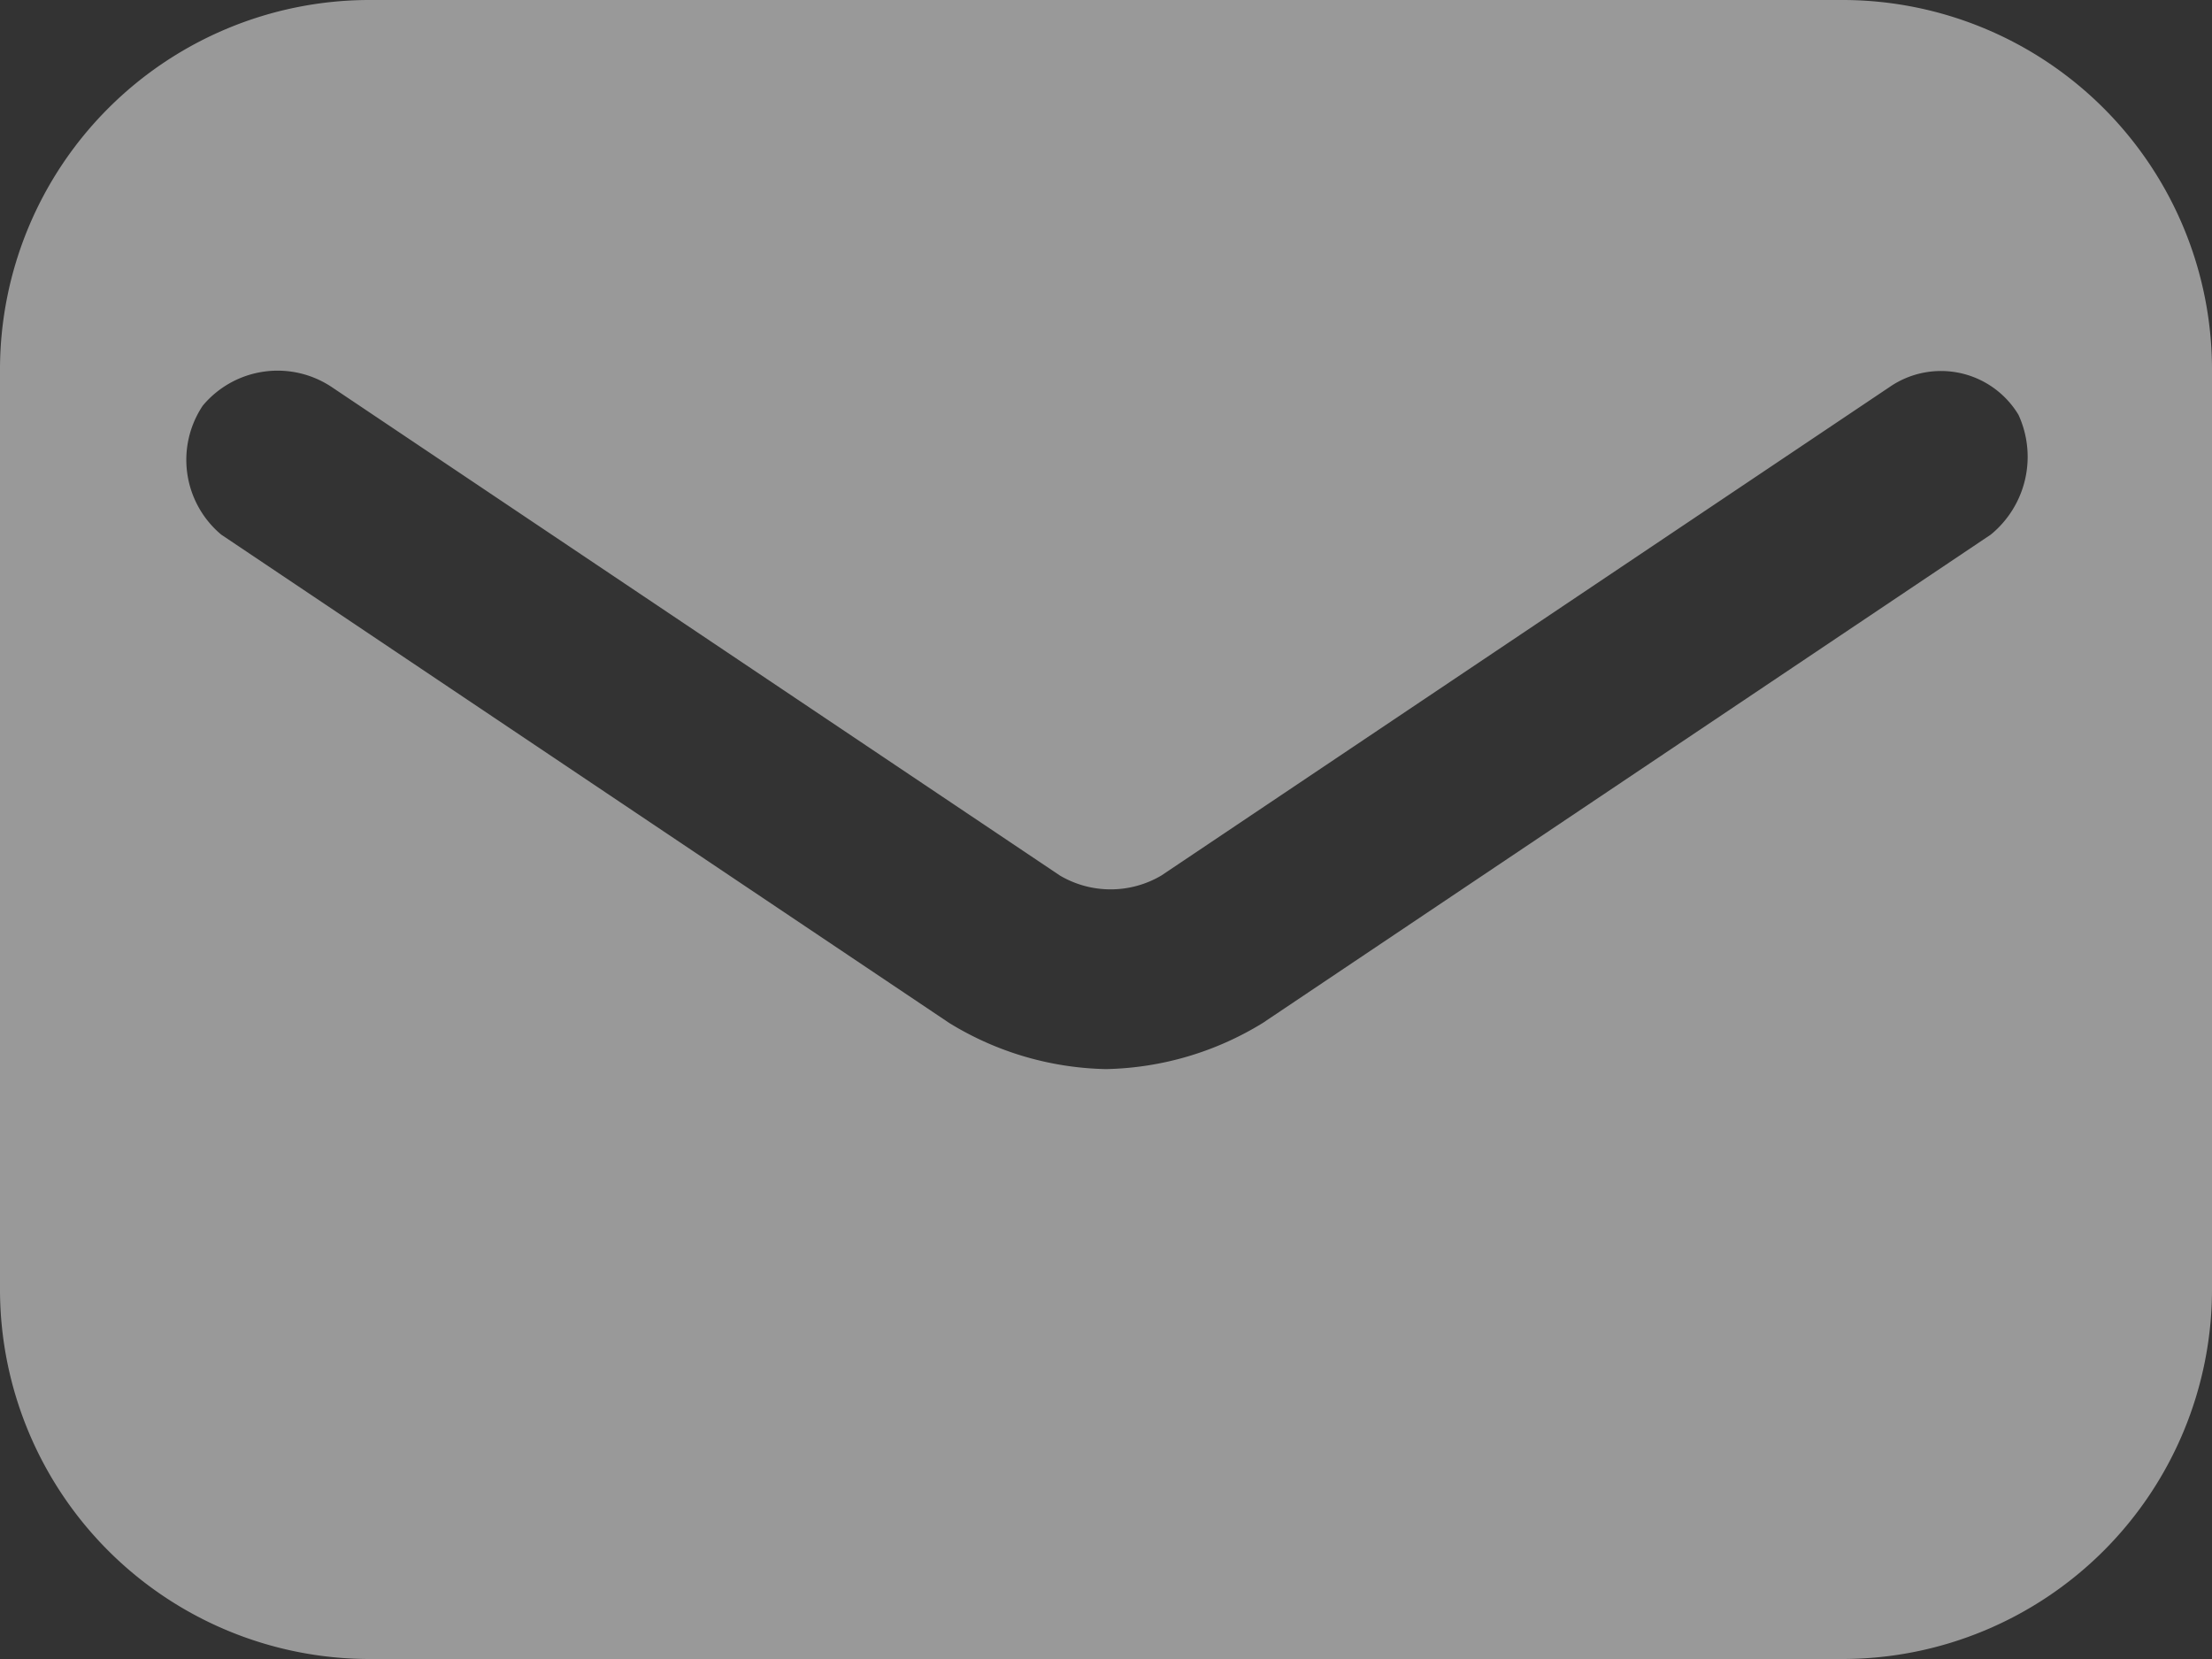 <svg xmlns="http://www.w3.org/2000/svg" width="22" height="16.5" viewBox="0 0 22 16.5"><rect x="0" y="0" width="22" height="16.5" fill="#333333" stroke="none"/><defs><style>.a{fill:#fff;opacity:0.5;}</style></defs><g transform="translate(0 -3)"><path class="a" d="M18.333,3H3.667A3.677,3.677,0,0,0,0,6.667v9.167A3.677,3.677,0,0,0,3.667,19.5H18.333A3.677,3.677,0,0,0,22,15.833V6.667A3.677,3.677,0,0,0,18.333,3ZM19.8,8.317l-7.242,4.858A3.09,3.09,0,0,1,11,13.633a3.09,3.09,0,0,1-1.558-.458L2.2,8.317a.97.97,0,0,1-.183-1.283A.97.97,0,0,1,3.3,6.85l7.242,4.858a.993.993,0,0,0,1.008,0L18.792,6.85a.9.9,0,0,1,1.283.275A1,1,0,0,1,19.8,8.317Z"/></g></svg>